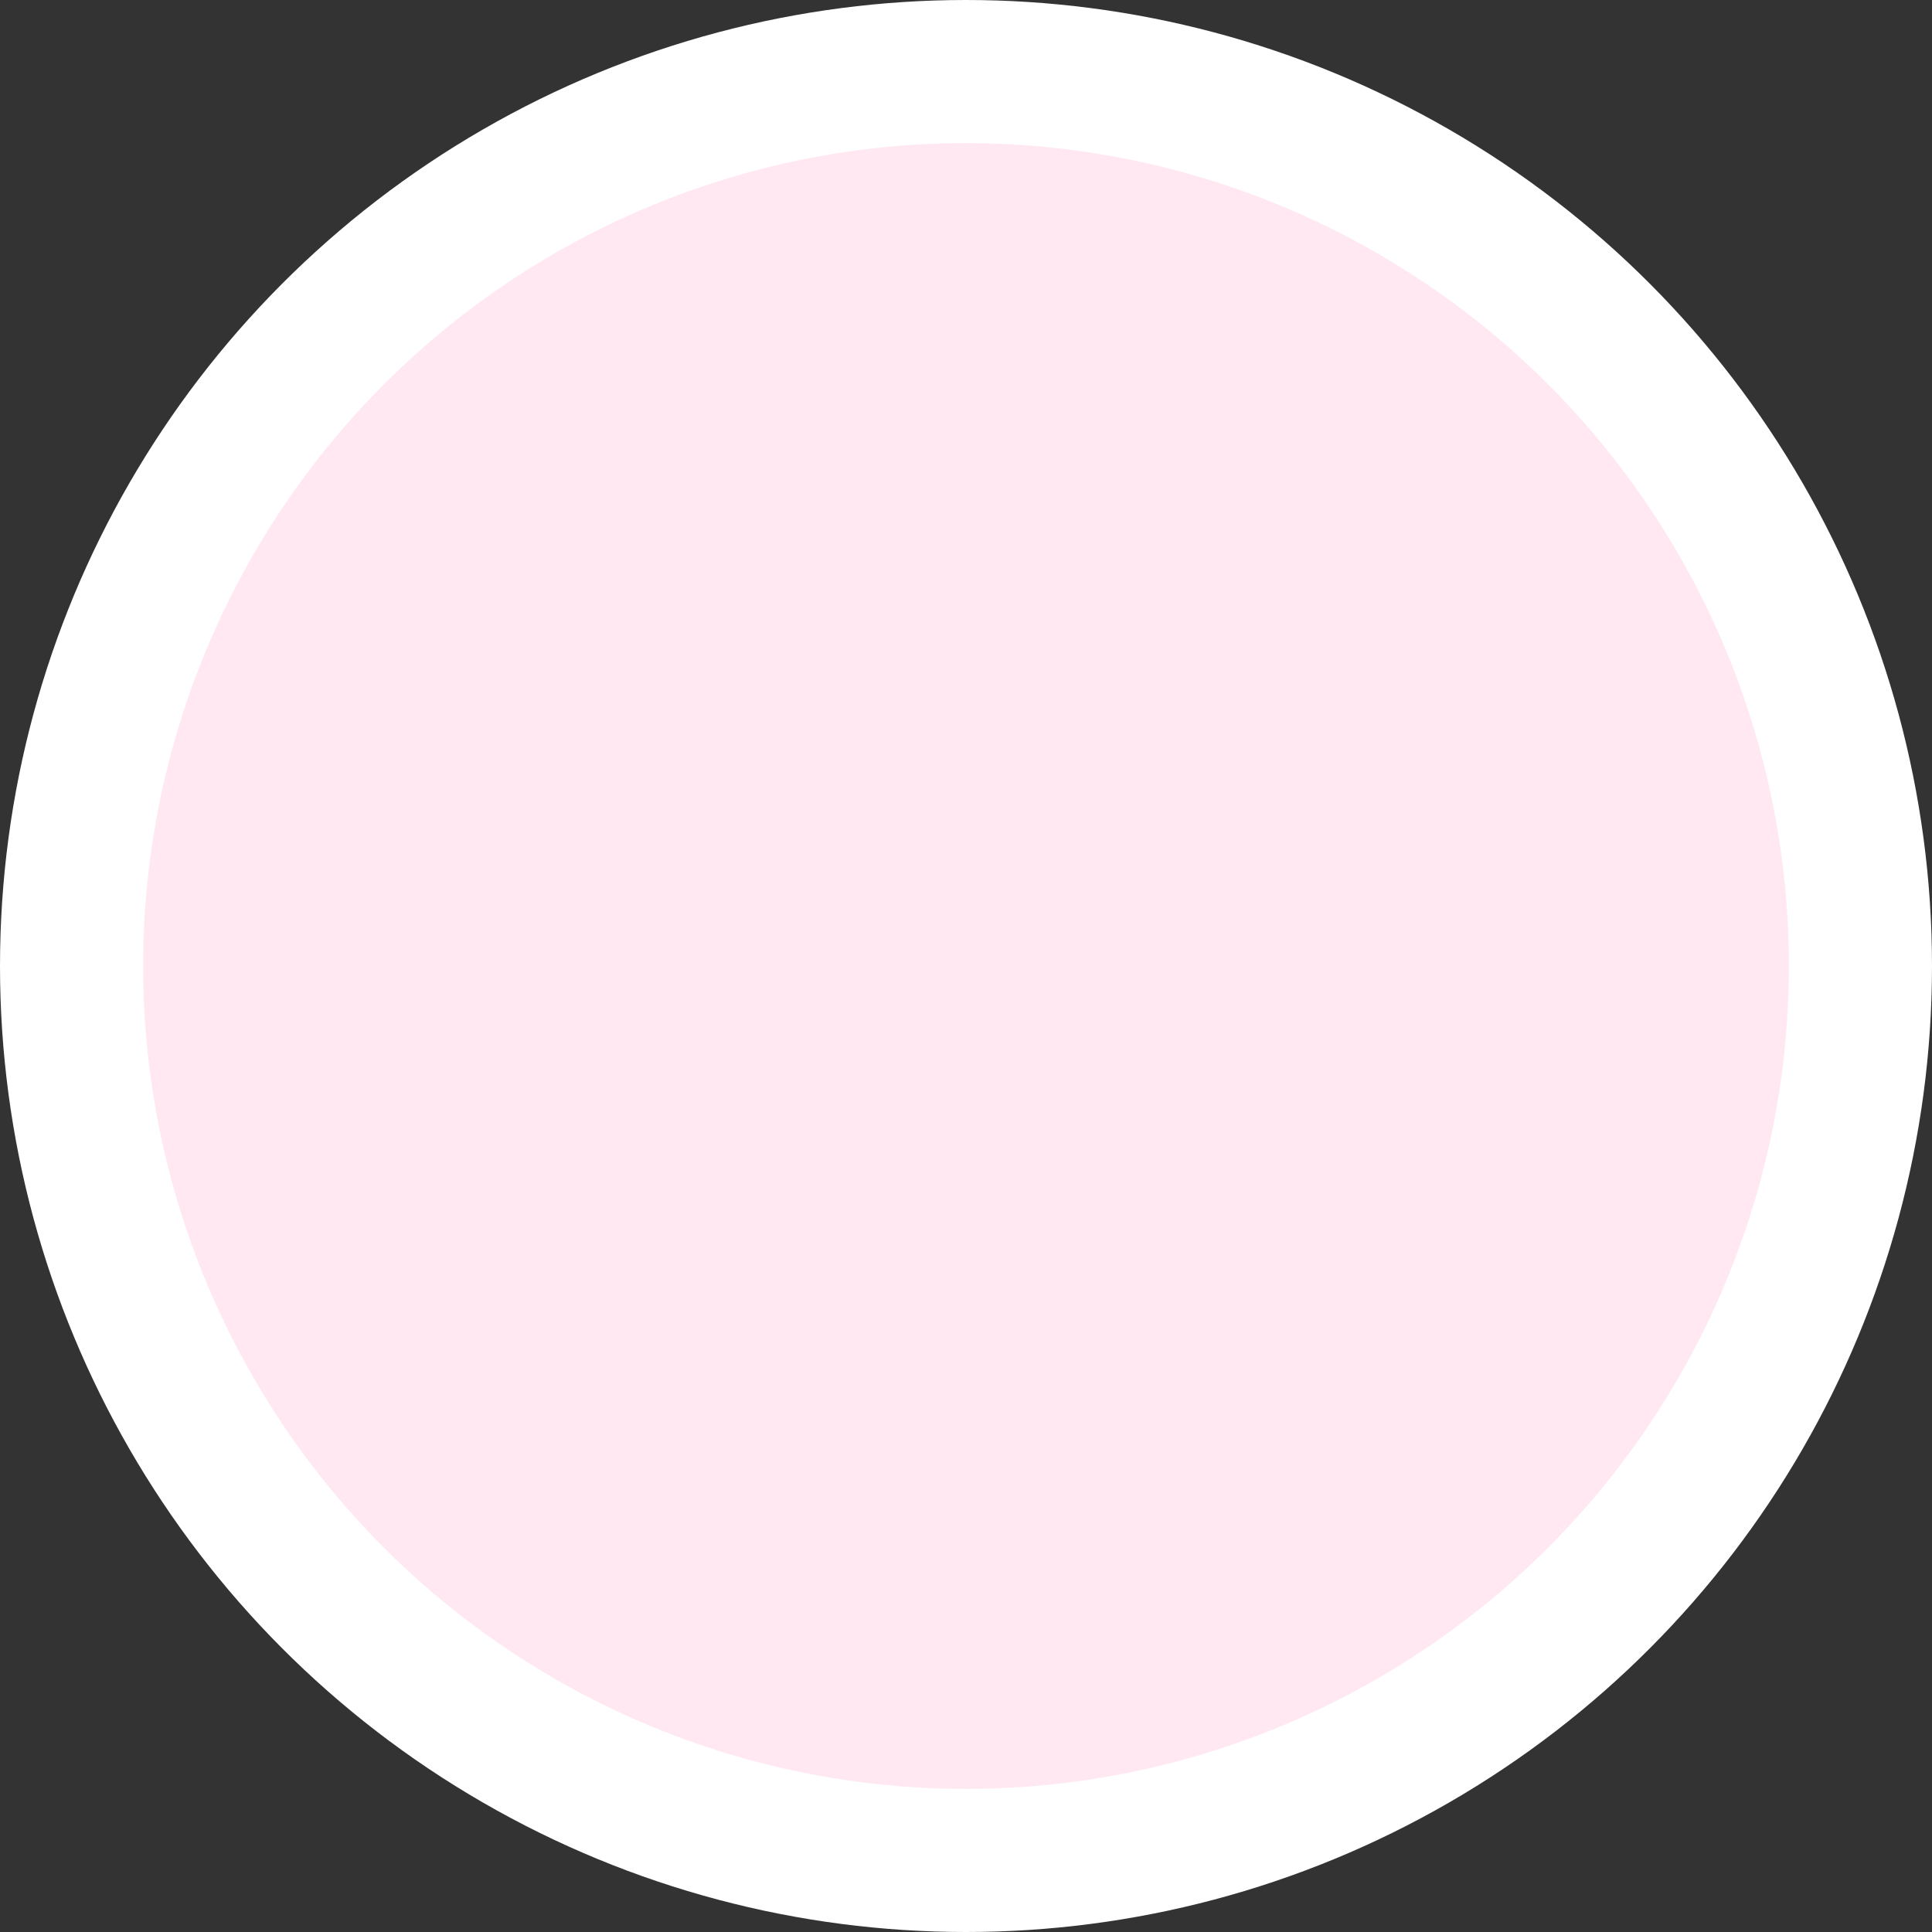 <?xml version="1.0" encoding="utf-8"?>
<svg xmlns="http://www.w3.org/2000/svg" fill="none" height="100%" overflow="visible" preserveAspectRatio="none" style="display: block;" viewBox="0 0 54 54" width="100%">
<rect x="0" y="0" width="54" height="54" fill="#333333" stroke="none"/>
<g id="Ellipse 323">
<circle cx="27" cy="27" fill="white" r="25"/>
<circle cx="27" cy="27" fill="#FFE8F2" r="25"/>
<circle cx="27" cy="27" r="25" stroke="white" stroke-width="4"/>
</g>
</svg>